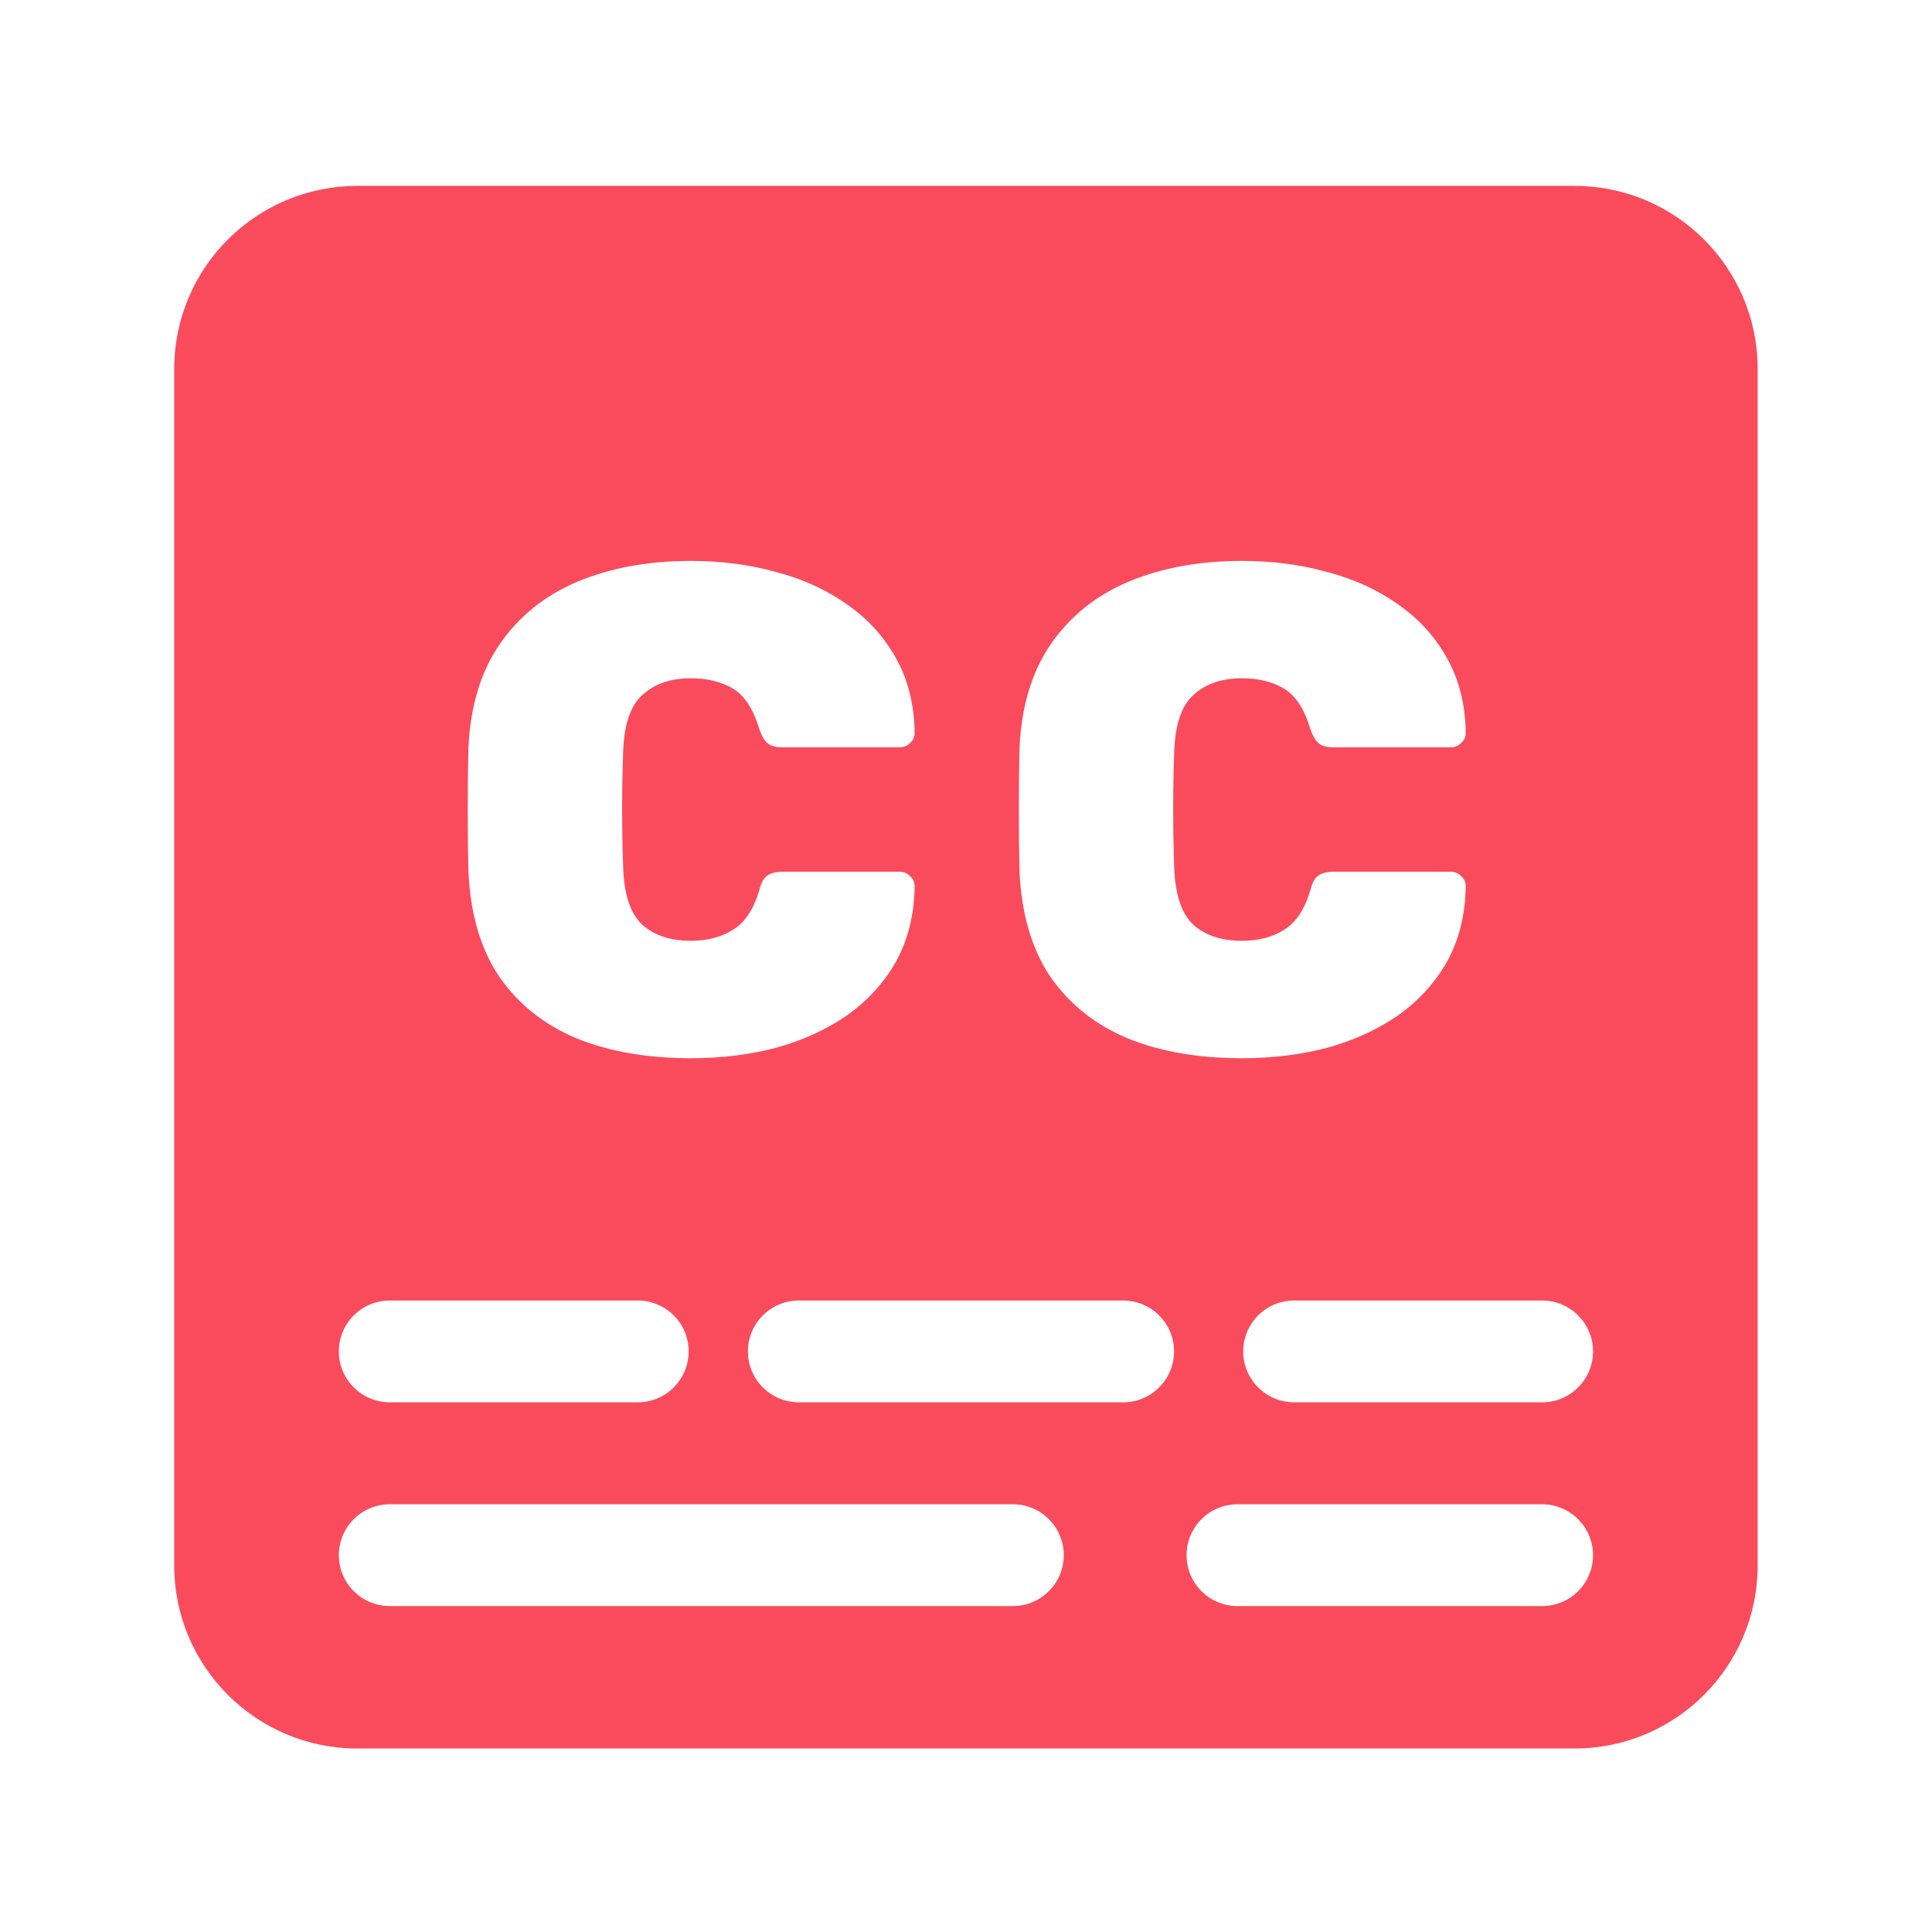 <svg width="49" height="49" viewBox="0 0 49 49" fill="none" xmlns="http://www.w3.org/2000/svg">
<path d="M39.935 4.715C42.5 4.715 44.579 6.794 44.579 9.359V39.7C44.579 42.265 42.5 44.346 39.935 44.346H9.062C6.497 44.346 4.418 42.265 4.418 39.7V9.359C4.418 6.794 6.497 4.715 9.062 4.715H39.935ZM9.885 38.152C9.172 38.152 8.594 38.73 8.594 39.443C8.594 40.156 9.172 40.734 9.885 40.734H25.689C26.402 40.734 26.98 40.156 26.98 39.443C26.98 38.73 26.402 38.152 25.689 38.152H9.885ZM31.385 38.152C30.672 38.152 30.094 38.73 30.094 39.443C30.094 40.156 30.672 40.734 31.385 40.734H39.112C39.825 40.734 40.403 40.156 40.403 39.443C40.403 38.73 39.825 38.153 39.112 38.152H31.385ZM9.885 32.984C9.172 32.984 8.594 33.562 8.594 34.275C8.594 34.988 9.172 35.566 9.885 35.566H16.175C16.888 35.566 17.466 34.989 17.466 34.275C17.466 33.562 16.888 32.984 16.175 32.984H9.885ZM20.26 32.984C19.547 32.984 18.969 33.562 18.969 34.275C18.969 34.988 19.547 35.566 20.26 35.566H28.486C29.199 35.566 29.777 34.988 29.777 34.275C29.777 33.562 29.199 32.985 28.486 32.984H20.26ZM32.822 32.984C32.109 32.984 31.531 33.562 31.531 34.275C31.531 34.988 32.109 35.566 32.822 35.566H39.112C39.825 35.566 40.403 34.989 40.403 34.275C40.403 33.562 39.825 32.984 39.112 32.984H32.822ZM17.521 14.226C16.447 14.226 15.489 14.401 14.648 14.751C13.819 15.101 13.159 15.632 12.669 16.345C12.19 17.045 11.927 17.922 11.88 18.973C11.868 19.475 11.863 20.001 11.863 20.55C11.863 21.099 11.868 21.613 11.88 22.092C11.927 23.166 12.184 24.054 12.651 24.755C13.13 25.455 13.784 25.981 14.613 26.331C15.443 26.67 16.412 26.839 17.521 26.839C18.292 26.839 19.011 26.751 19.677 26.576C20.354 26.389 20.956 26.115 21.481 25.753C22.007 25.379 22.421 24.924 22.725 24.387C23.028 23.838 23.187 23.201 23.198 22.477C23.198 22.372 23.157 22.284 23.075 22.214C23.005 22.144 22.918 22.109 22.812 22.109H19.852C19.677 22.109 19.543 22.144 19.449 22.214C19.367 22.272 19.303 22.395 19.256 22.582C19.116 23.061 18.894 23.394 18.591 23.581C18.299 23.768 17.942 23.861 17.521 23.861C17.008 23.861 16.599 23.727 16.295 23.458C15.991 23.178 15.828 22.693 15.805 22.004C15.77 21 15.77 20.018 15.805 19.061C15.828 18.372 15.991 17.893 16.295 17.624C16.599 17.344 17.008 17.203 17.521 17.203C17.942 17.203 18.299 17.291 18.591 17.466C18.883 17.641 19.104 17.98 19.256 18.482C19.314 18.658 19.385 18.78 19.467 18.851C19.549 18.92 19.677 18.955 19.852 18.955H22.812C22.918 18.955 23.005 18.921 23.075 18.851C23.157 18.781 23.198 18.693 23.198 18.588C23.187 17.864 23.028 17.233 22.725 16.695C22.421 16.147 22.007 15.691 21.481 15.329C20.956 14.955 20.354 14.681 19.677 14.506C19.011 14.319 18.292 14.226 17.521 14.226ZM31.498 14.226C30.424 14.226 29.466 14.401 28.625 14.751C27.796 15.101 27.136 15.632 26.645 16.345C26.167 17.045 25.904 17.922 25.857 18.973C25.846 19.475 25.84 20.001 25.84 20.55C25.84 21.099 25.846 21.613 25.857 22.092C25.904 23.166 26.161 24.054 26.628 24.755C27.107 25.455 27.761 25.981 28.59 26.331C29.419 26.67 30.389 26.839 31.498 26.839C32.269 26.839 32.988 26.751 33.653 26.576C34.331 26.389 34.932 26.115 35.458 25.753C35.983 25.379 36.398 24.924 36.701 24.387C37.005 23.838 37.163 23.201 37.175 22.477C37.175 22.372 37.133 22.284 37.052 22.214C36.982 22.144 36.894 22.109 36.789 22.109H33.828C33.653 22.109 33.519 22.144 33.426 22.214C33.344 22.272 33.279 22.395 33.232 22.582C33.092 23.061 32.871 23.394 32.567 23.581C32.275 23.768 31.919 23.861 31.498 23.861C30.984 23.861 30.575 23.727 30.271 23.458C29.968 23.178 29.805 22.693 29.781 22.004C29.746 21 29.746 20.018 29.781 19.061C29.805 18.372 29.968 17.893 30.271 17.624C30.575 17.344 30.984 17.203 31.498 17.203C31.919 17.203 32.275 17.291 32.567 17.466C32.859 17.641 33.081 17.98 33.232 18.482C33.291 18.658 33.362 18.78 33.443 18.851C33.525 18.92 33.653 18.955 33.828 18.955H36.789C36.894 18.955 36.982 18.921 37.052 18.851C37.133 18.781 37.175 18.693 37.175 18.588C37.163 17.864 37.005 17.233 36.701 16.695C36.398 16.147 35.983 15.691 35.458 15.329C34.932 14.955 34.331 14.681 33.653 14.506C32.988 14.319 32.269 14.226 31.498 14.226Z" fill="#FA4B5D"/>
</svg>
